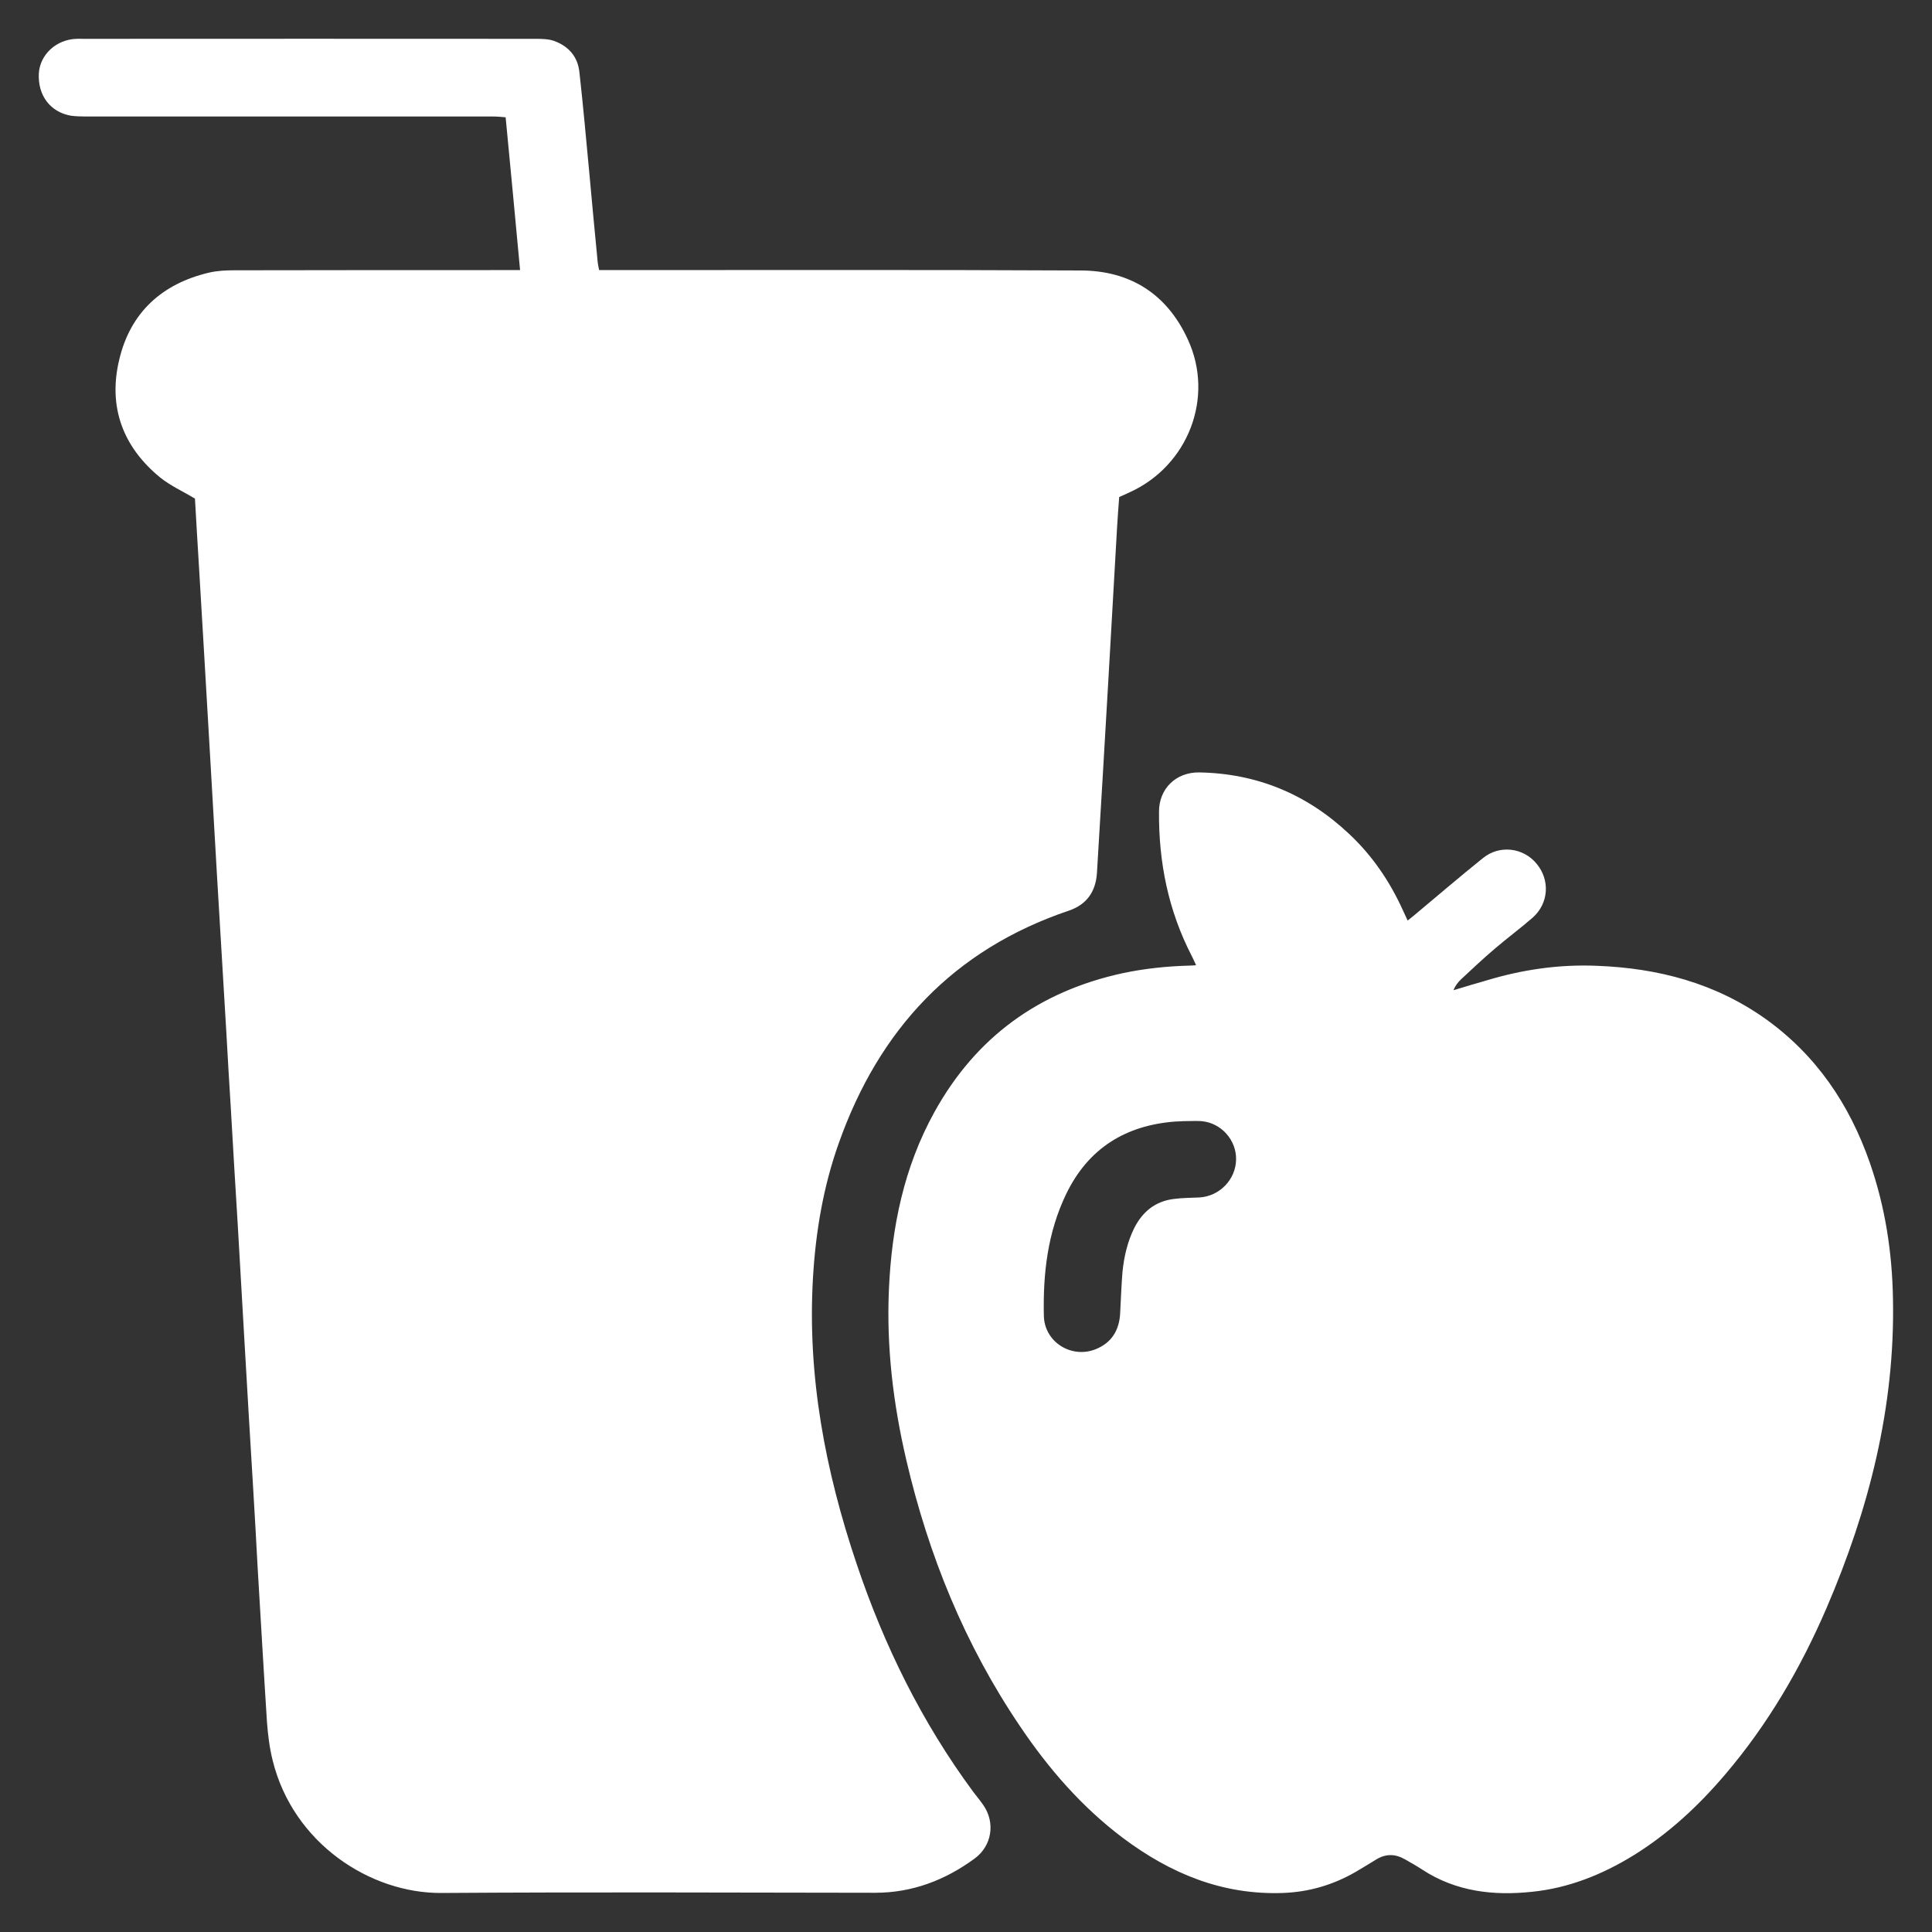 <svg xmlns="http://www.w3.org/2000/svg" viewBox="0 0 99 99" width="99" height="99">
	<rect x="0" y="0" width="99" height="99" fill="#333333" stroke="none"/>
	<style>
		tspan { white-space:pre }
		.shp0 { fill: #ffffff } 
	</style>
	<path id="Tvar 3" class="shp0" d="M57.35 25.47C57.31 26 57.27 26.52 57.24 27.05C57.09 29.62 56.95 32.19 56.8 34.75C56.61 38.08 56.41 41.41 56.21 44.73C56.15 45.68 55.69 46.35 54.78 46.66C48.85 48.66 45.04 52.76 42.98 58.58C42.19 60.8 41.8 63.1 41.66 65.45C41.36 70.5 42.29 75.37 43.89 80.12C45.3 84.32 47.24 88.26 49.88 91.83C50.05 92.05 50.23 92.27 50.39 92.5C51.01 93.4 50.83 94.58 49.95 95.23C48.44 96.34 46.75 96.99 44.85 96.99C37.44 96.98 30.04 96.95 22.63 97C18.99 97.03 15.02 94.47 13.97 90.2C13.81 89.56 13.73 88.9 13.68 88.24C13.51 85.6 13.36 82.94 13.2 80.29C13.13 78.99 13.06 77.69 12.98 76.39C12.82 73.74 12.66 71.09 12.51 68.44C12.4 66.53 12.29 64.62 12.18 62.71C12.06 60.75 11.94 58.79 11.83 56.83C11.75 55.53 11.67 54.23 11.6 52.93C11.44 50.25 11.28 47.56 11.12 44.88C11.01 42.97 10.9 41.06 10.79 39.15C10.68 37.21 10.56 35.26 10.45 33.32C10.37 31.97 10.29 30.62 10.21 29.27C10.13 28.01 10.06 26.74 9.99 25.55C9.36 25.17 8.73 24.89 8.21 24.47C6.29 22.9 5.53 20.84 6.11 18.43C6.68 16.01 8.3 14.54 10.71 13.97C11.14 13.87 11.59 13.85 12.04 13.85C16.69 13.84 21.34 13.84 25.99 13.84C26.19 13.84 26.38 13.84 26.65 13.84C26.41 11.22 26.16 8.64 25.91 6.01C25.68 5.99 25.48 5.97 25.27 5.97C18.31 5.97 11.34 5.97 4.38 5.97C4.13 5.97 3.88 5.96 3.64 5.93C2.58 5.75 1.93 4.89 1.99 3.76C2.05 2.79 2.89 2.02 3.92 1.99C4.02 1.98 4.11 1.99 4.21 1.99C11.97 1.99 19.72 1.98 27.48 1.99C27.79 1.99 28.12 2 28.4 2.1C29.14 2.37 29.61 2.91 29.69 3.7C29.88 5.39 30.03 7.08 30.19 8.78C30.33 10.3 30.47 11.83 30.62 13.36C30.63 13.5 30.66 13.65 30.7 13.84C30.91 13.84 31.12 13.84 31.33 13.84C39.35 13.84 47.37 13.82 55.39 13.86C57.93 13.87 59.81 15.08 60.87 17.4C62.24 20.37 60.88 23.86 57.9 25.22C57.72 25.31 57.54 25.38 57.35 25.47ZM61.29 49.46C61.21 49.28 61.14 49.13 61.07 48.99C59.87 46.67 59.37 44.19 59.39 41.59C59.39 40.42 60.25 39.57 61.44 39.58C64.4 39.63 66.96 40.69 69.12 42.72C70.32 43.84 71.22 45.17 71.89 46.65C71.97 46.82 72.04 46.98 72.13 47.17C72.24 47.08 72.33 47.02 72.42 46.94C73.61 45.95 74.78 44.94 75.99 43.97C76.84 43.28 78.06 43.43 78.74 44.26C79.43 45.09 79.37 46.28 78.54 47.02C77.91 47.57 77.23 48.07 76.59 48.62C76 49.12 75.44 49.65 74.87 50.18C74.71 50.33 74.57 50.51 74.48 50.74C75.04 50.57 75.61 50.4 76.17 50.24C78.02 49.68 79.9 49.41 81.83 49.49C84.96 49.61 87.88 50.37 90.47 52.21C93.07 54.07 94.77 56.59 95.81 59.57C96.6 61.83 96.96 64.17 97 66.56C97.11 72.1 95.77 77.34 93.6 82.39C92.27 85.48 90.59 88.36 88.4 90.93C87.03 92.54 85.5 93.96 83.71 95.07C82.1 96.06 80.38 96.75 78.5 96.94C76.52 97.15 74.61 96.93 72.89 95.81C72.6 95.62 72.3 95.45 72 95.28C71.5 94.99 71.01 94.98 70.51 95.29C70.16 95.51 69.8 95.72 69.45 95.93C68.3 96.59 67.08 96.95 65.74 97C62.63 97.11 59.97 96 57.54 94.18C55.44 92.6 53.73 90.63 52.27 88.46C49.44 84.28 47.58 79.7 46.44 74.81C45.77 71.94 45.42 69.03 45.55 66.08C45.69 62.88 46.32 59.8 47.89 56.97C50.01 53.14 53.25 50.8 57.52 49.87C58.65 49.63 59.8 49.51 60.95 49.48C61.05 49.48 61.14 49.47 61.29 49.46ZM60.64 57.45C60.56 57.46 60.4 57.46 60.23 57.47C57.68 57.66 55.77 58.84 54.64 61.17C53.68 63.15 53.44 65.27 53.49 67.43C53.52 68.78 54.92 69.64 56.16 69.13C56.97 68.8 57.36 68.15 57.4 67.28C57.44 66.58 57.46 65.87 57.52 65.16C57.6 64.39 57.77 63.64 58.12 62.93C58.54 62.1 59.19 61.56 60.13 61.44C60.57 61.38 61.02 61.38 61.46 61.36C62.49 61.3 63.32 60.45 63.34 59.42C63.36 58.42 62.58 57.54 61.57 57.45C61.29 57.43 61.01 57.45 60.64 57.45Z" />
</svg>